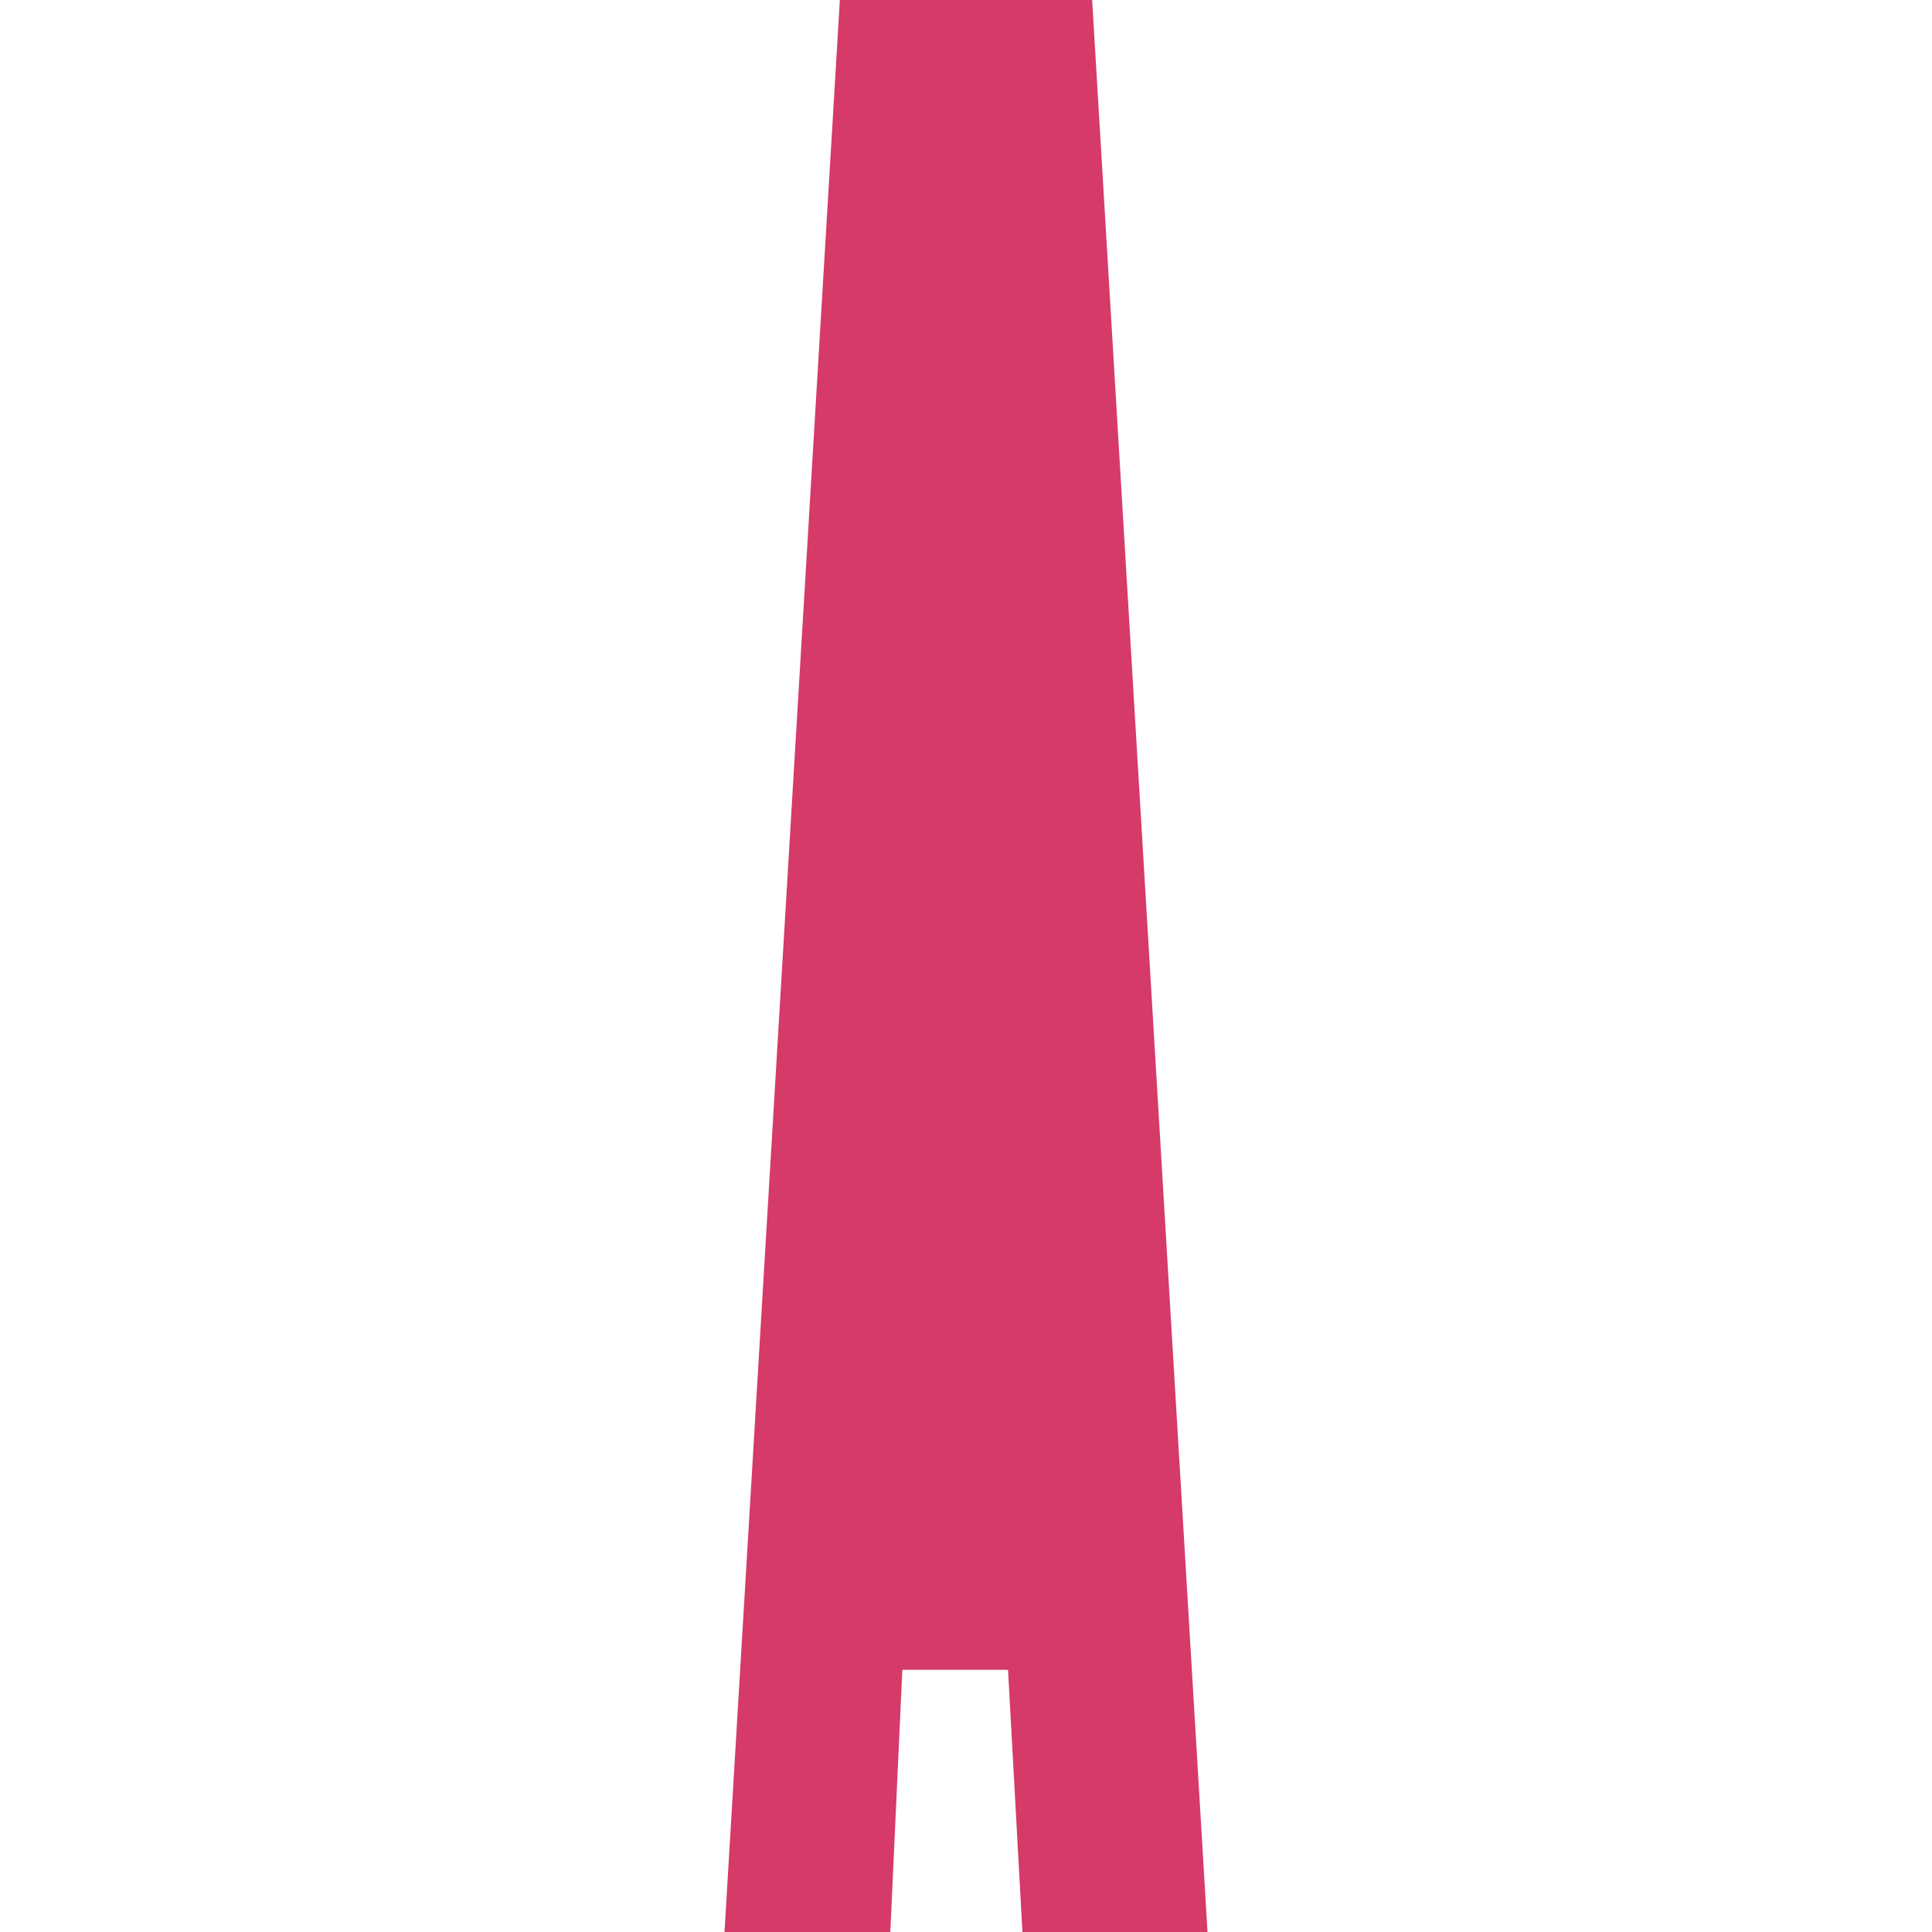 <svg width="24" height="24" viewBox="0 0 24 24" fill="none" xmlns="http://www.w3.org/2000/svg">
<path fill-rule="evenodd" clip-rule="evenodd" d="M13.567 0L15 24H12.701L12.522 20.743H11.209L11.06 24H9L10.433 0H13.567Z" fill="#D53A68"/>
</svg>
